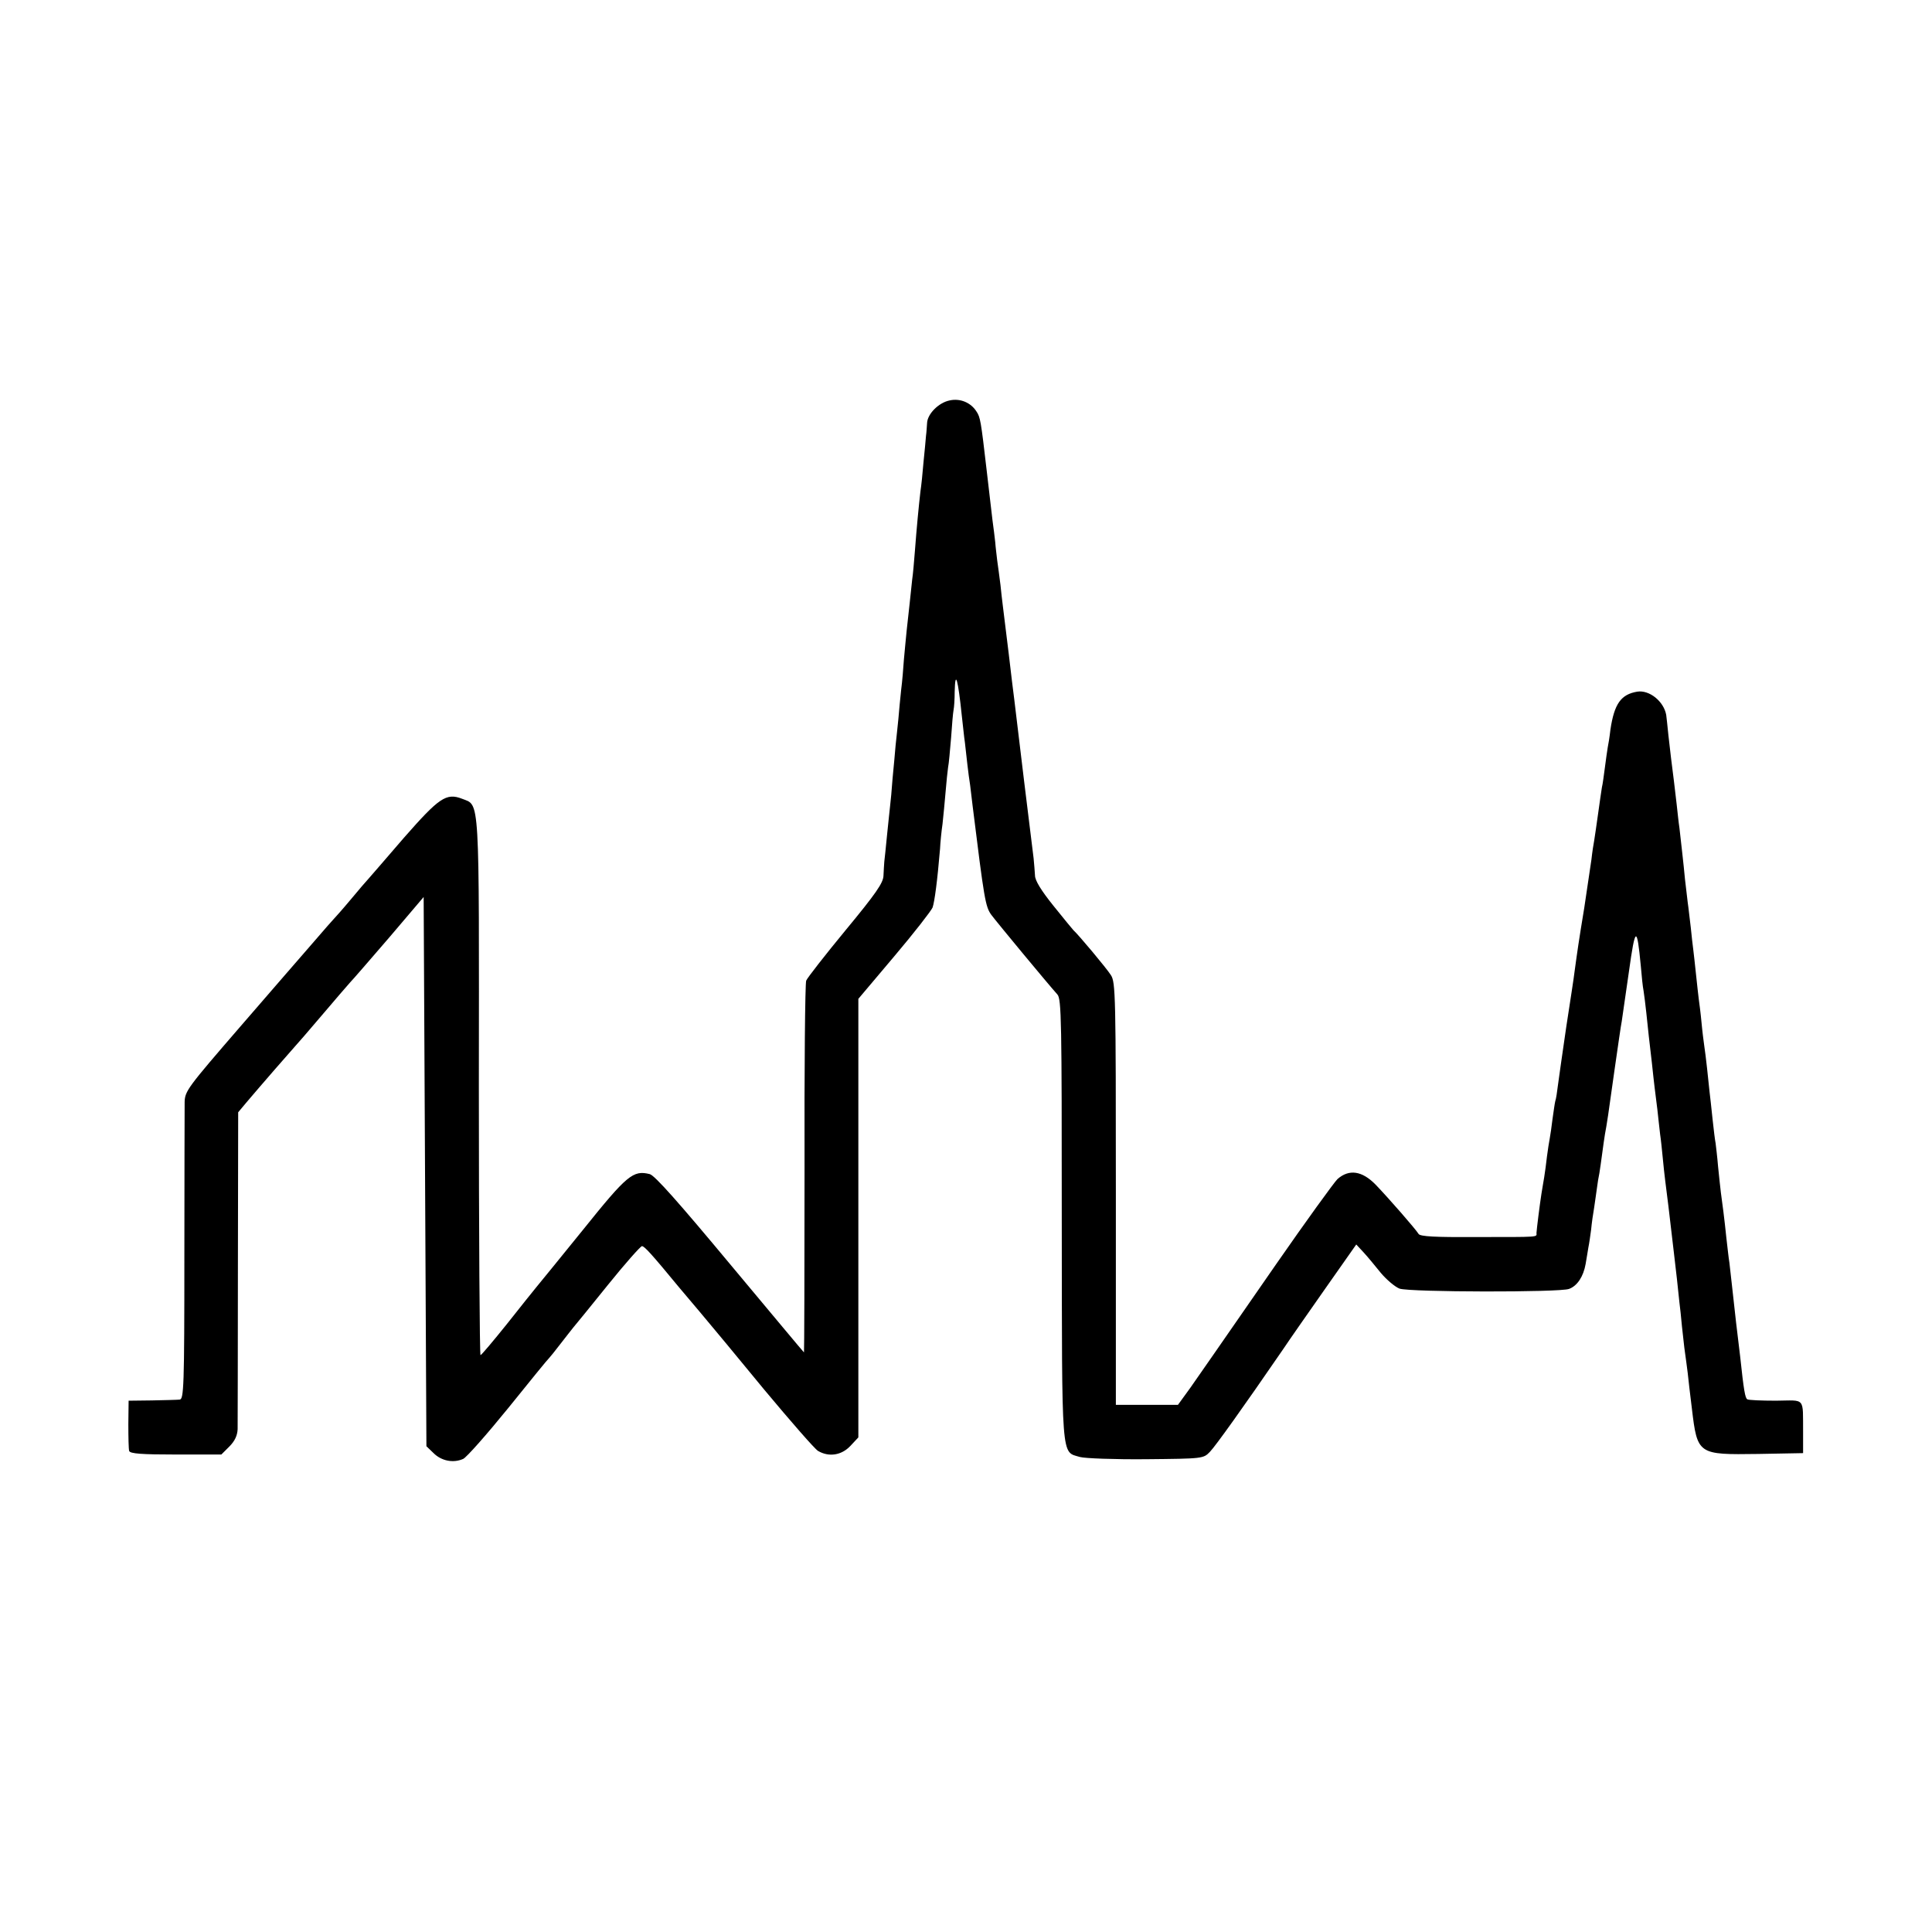 <?xml version="1.0" standalone="no"?>
<!DOCTYPE svg PUBLIC "-//W3C//DTD SVG 20010904//EN"
 "http://www.w3.org/TR/2001/REC-SVG-20010904/DTD/svg10.dtd">
<svg version="1.0" xmlns="http://www.w3.org/2000/svg"
 width="700pt" height="700pt" viewBox="0 0 700 700"
 preserveAspectRatio="xMidYMid meet">
<g transform="translate(0,700) scale(0.1,-0.1)"
fill="#000000" stroke="none">
<path d="M3440 5549 c-39 -8 -80 -49 -81 -82 -1 -12 -2 -33 -4 -47 -1 -14 -5
-56 -9 -95 -3 -38 -8 -86 -11 -105 -6 -51 -14 -135 -20 -215 -3 -38 -7 -86
-10 -105 -2 -19 -6 -57 -9 -85 -3 -27 -8 -72 -11 -100 -3 -27 -7 -75 -10 -105
-2 -30 -6 -80 -10 -110 -3 -30 -8 -77 -10 -105 -3 -27 -7 -70 -10 -95 -2 -25
-7 -79 -11 -120 -3 -41 -7 -86 -9 -100 -2 -14 -6 -61 -11 -105 -4 -44 -9 -88
-10 -97 -1 -10 -2 -33 -3 -51 -1 -26 -27 -64 -137 -197 -75 -91 -139 -173
-143 -183 -4 -10 -7 -317 -6 -683 0 -365 -1 -664 -2 -664 -1 0 -121 144 -268
320 -184 221 -273 322 -291 326 -60 15 -82 -3 -241 -201 -84 -104 -161 -198
-170 -209 -10 -12 -58 -72 -107 -134 -49 -61 -92 -112 -95 -112 -3 0 -6 437
-6 972 1 1072 4 1018 -61 1044 -57 22 -83 4 -211 -142 -65 -76 -123 -142 -128
-148 -6 -6 -35 -40 -65 -76 -30 -36 -58 -67 -61 -70 -3 -3 -35 -39 -70 -80
-36 -41 -156 -180 -267 -308 -192 -222 -202 -235 -203 -275 0 -23 -1 -275 -1
-559 0 -472 -2 -518 -17 -519 -9 -1 -54 -2 -101 -3 l-84 -1 -1 -85 c0 -47 1
-91 3 -97 3 -10 46 -13 169 -13 l165 0 29 29 c20 20 29 40 30 63 0 18 1 284 1
590 l1 558 31 37 c43 51 170 197 176 203 3 3 46 52 95 110 49 58 96 112 104
121 9 9 72 82 141 162 l125 147 5 -995 5 -995 26 -25 c28 -28 71 -37 107 -21
12 5 86 89 164 185 78 97 144 178 148 181 3 3 21 25 40 50 19 25 41 52 47 60
7 8 64 78 126 155 62 77 118 140 123 140 9 0 36 -30 135 -150 9 -11 43 -51 76
-90 32 -38 137 -164 232 -280 96 -115 183 -215 195 -222 39 -23 85 -16 117 18
l29 31 0 794 0 795 130 154 c72 85 134 165 139 177 7 21 17 93 27 213 1 22 5
63 9 90 3 28 8 79 11 115 3 36 7 76 9 89 3 14 7 62 11 108 3 46 7 91 9 101 2
9 4 39 4 66 2 82 12 46 26 -89 4 -33 8 -76 11 -95 2 -19 6 -55 9 -80 3 -25 7
-58 10 -75 2 -16 6 -50 9 -75 42 -338 46 -365 68 -395 21 -28 204 -249 239
-288 15 -16 16 -96 16 -816 1 -886 -3 -839 66 -860 18 -5 125 -9 239 -8 207 2
208 2 232 27 21 22 119 159 264 370 24 36 94 136 155 223 l111 158 26 -28 c14
-15 42 -49 63 -75 21 -25 52 -51 68 -57 38 -13 580 -14 614 -1 30 11 52 45 60
90 3 19 8 46 10 60 3 14 7 43 10 65 2 22 7 58 11 80 3 22 8 54 10 70 2 17 6
41 9 55 2 14 7 45 10 70 3 25 8 56 10 70 7 37 12 69 35 235 12 83 23 161 26
175 2 14 14 95 26 180 23 165 29 167 43 20 3 -36 7 -76 10 -90 2 -14 7 -50 10
-80 3 -30 7 -68 9 -85 2 -16 7 -59 11 -95 4 -36 8 -76 10 -90 2 -14 6 -50 10
-80 3 -30 8 -71 10 -90 3 -19 7 -60 10 -90 5 -54 11 -98 20 -170 2 -19 7 -57
10 -85 3 -27 8 -66 10 -85 2 -19 7 -62 11 -95 3 -33 8 -71 9 -85 2 -14 6 -52
9 -85 4 -33 8 -76 11 -95 3 -19 7 -53 10 -75 2 -22 9 -79 15 -128 20 -168 22
-168 240 -165 l163 3 0 75 c-1 130 10 116 -98 115 -53 0 -100 2 -104 5 -8 4
-13 33 -26 155 -3 22 -9 78 -15 125 -5 47 -12 108 -15 135 -3 28 -7 64 -9 80
-3 17 -7 57 -11 90 -7 69 -15 129 -20 165 -2 14 -6 56 -10 93 -3 37 -8 76 -9
85 -2 9 -7 49 -11 87 -4 39 -9 84 -11 100 -2 17 -6 55 -9 85 -3 30 -8 66 -10
80 -2 14 -7 52 -10 85 -3 33 -8 71 -10 85 -2 14 -6 54 -10 90 -4 36 -8 76 -10
90 -2 14 -6 50 -9 80 -4 30 -8 71 -11 90 -2 19 -7 58 -10 85 -5 55 -14 131
-20 185 -3 19 -7 58 -10 85 -3 28 -8 66 -10 85 -8 61 -13 104 -20 166 -3 32
-7 66 -8 74 -9 49 -61 91 -105 84 -59 -10 -83 -44 -97 -137 -3 -27 -8 -57 -10
-66 -2 -10 -6 -42 -10 -71 -4 -29 -8 -62 -11 -73 -2 -11 -8 -55 -14 -97 -6
-42 -12 -85 -14 -96 -2 -10 -7 -41 -10 -69 -4 -27 -16 -106 -26 -175 -20 -121
-25 -157 -35 -230 -2 -19 -16 -109 -30 -200 -13 -91 -27 -185 -30 -210 -3 -25
-7 -52 -10 -60 -2 -8 -6 -37 -10 -65 -3 -27 -8 -59 -10 -70 -2 -11 -7 -40 -10
-65 -3 -25 -7 -58 -10 -75 -3 -16 -7 -43 -10 -60 -6 -38 -17 -126 -18 -142 0
-16 17 -15 -221 -15 -146 -1 -200 2 -206 11 -11 18 -108 129 -156 179 -49 50
-96 57 -138 20 -13 -13 -113 -151 -222 -308 -236 -340 -254 -367 -311 -448
l-45 -62 -112 0 -113 0 0 764 c0 721 -1 767 -18 793 -15 24 -118 147 -136 163
-3 3 -35 42 -72 88 -45 56 -67 92 -67 110 -1 15 -3 43 -5 62 -9 70 -59 480
-70 575 -3 22 -12 96 -20 165 -23 189 -24 191 -30 250 -4 30 -9 71 -12 90 -2
19 -6 49 -7 65 -2 17 -6 53 -10 80 -3 28 -13 109 -21 180 -21 181 -23 193 -37
214 -20 32 -59 49 -98 40z"/>
</g>
</svg>
